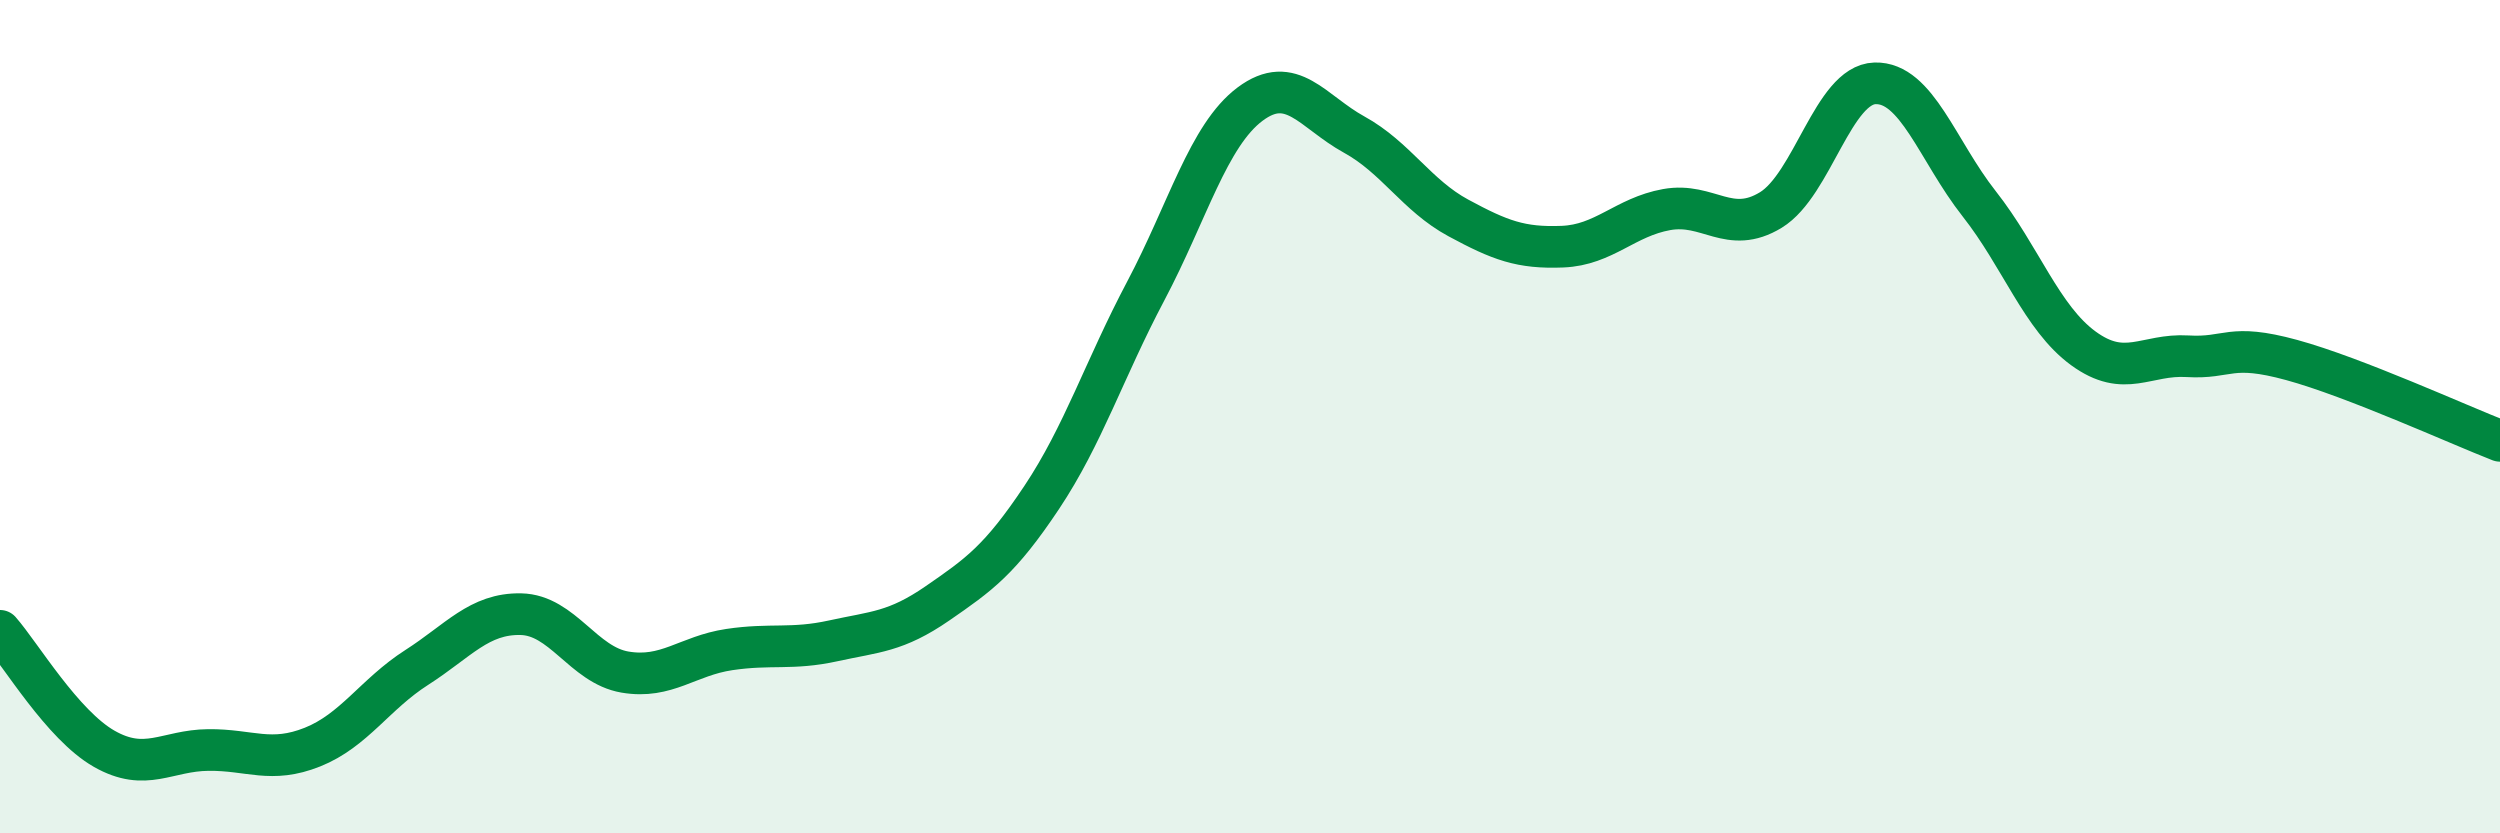 
    <svg width="60" height="20" viewBox="0 0 60 20" xmlns="http://www.w3.org/2000/svg">
      <path
        d="M 0,15.14 C 0.5,15.71 1.5,17.4 2.5,17.97 C 3.5,18.54 4,18.01 5,18 C 6,17.99 6.5,18.33 7.5,17.93 C 8.5,17.53 9,16.66 10,16.02 C 11,15.38 11.5,14.72 12.5,14.74 C 13.5,14.76 14,15.96 15,16.13 C 16,16.3 16.5,15.74 17.5,15.59 C 18.5,15.44 19,15.6 20,15.38 C 21,15.16 21.5,15.17 22.5,14.48 C 23.5,13.79 24,13.44 25,11.94 C 26,10.44 26.5,8.87 27.5,6.98 C 28.5,5.09 29,3.25 30,2.5 C 31,1.75 31.5,2.68 32.5,3.23 C 33.5,3.78 34,4.69 35,5.23 C 36,5.77 36.5,5.96 37.5,5.92 C 38.5,5.88 39,5.21 40,5.03 C 41,4.85 41.5,5.65 42.5,5.04 C 43.5,4.43 44,2.03 45,2 C 46,1.97 46.5,3.62 47.5,4.89 C 48.5,6.16 49,7.63 50,8.36 C 51,9.09 51.5,8.49 52.5,8.55 C 53.5,8.61 53.5,8.23 55,8.64 C 56.5,9.05 59,10.19 60,10.58L60 20L0 20Z"
        fill="#008740"
        opacity="0.1"
        stroke-linecap="round"
        stroke-linejoin="round"
      />
      <path
        d="M 0,15.14 C 0.5,15.71 1.5,17.4 2.5,17.97 C 3.5,18.54 4,18.01 5,18 C 6,17.99 6.5,18.33 7.5,17.93 C 8.5,17.53 9,16.66 10,16.02 C 11,15.38 11.5,14.72 12.5,14.74 C 13.5,14.76 14,15.96 15,16.13 C 16,16.3 16.5,15.74 17.5,15.59 C 18.5,15.44 19,15.6 20,15.38 C 21,15.16 21.5,15.17 22.5,14.48 C 23.5,13.79 24,13.44 25,11.94 C 26,10.44 26.5,8.87 27.5,6.98 C 28.5,5.09 29,3.25 30,2.5 C 31,1.75 31.5,2.68 32.5,3.23 C 33.5,3.78 34,4.69 35,5.23 C 36,5.77 36.5,5.96 37.5,5.92 C 38.5,5.88 39,5.21 40,5.03 C 41,4.85 41.5,5.65 42.5,5.04 C 43.5,4.43 44,2.03 45,2 C 46,1.97 46.5,3.62 47.5,4.89 C 48.5,6.16 49,7.63 50,8.36 C 51,9.09 51.5,8.49 52.5,8.55 C 53.5,8.61 53.5,8.23 55,8.64 C 56.5,9.05 59,10.19 60,10.58"
        stroke="#008740"
        stroke-width="1"
        fill="none"
        stroke-linecap="round"
        stroke-linejoin="round"
      />
    </svg>
  